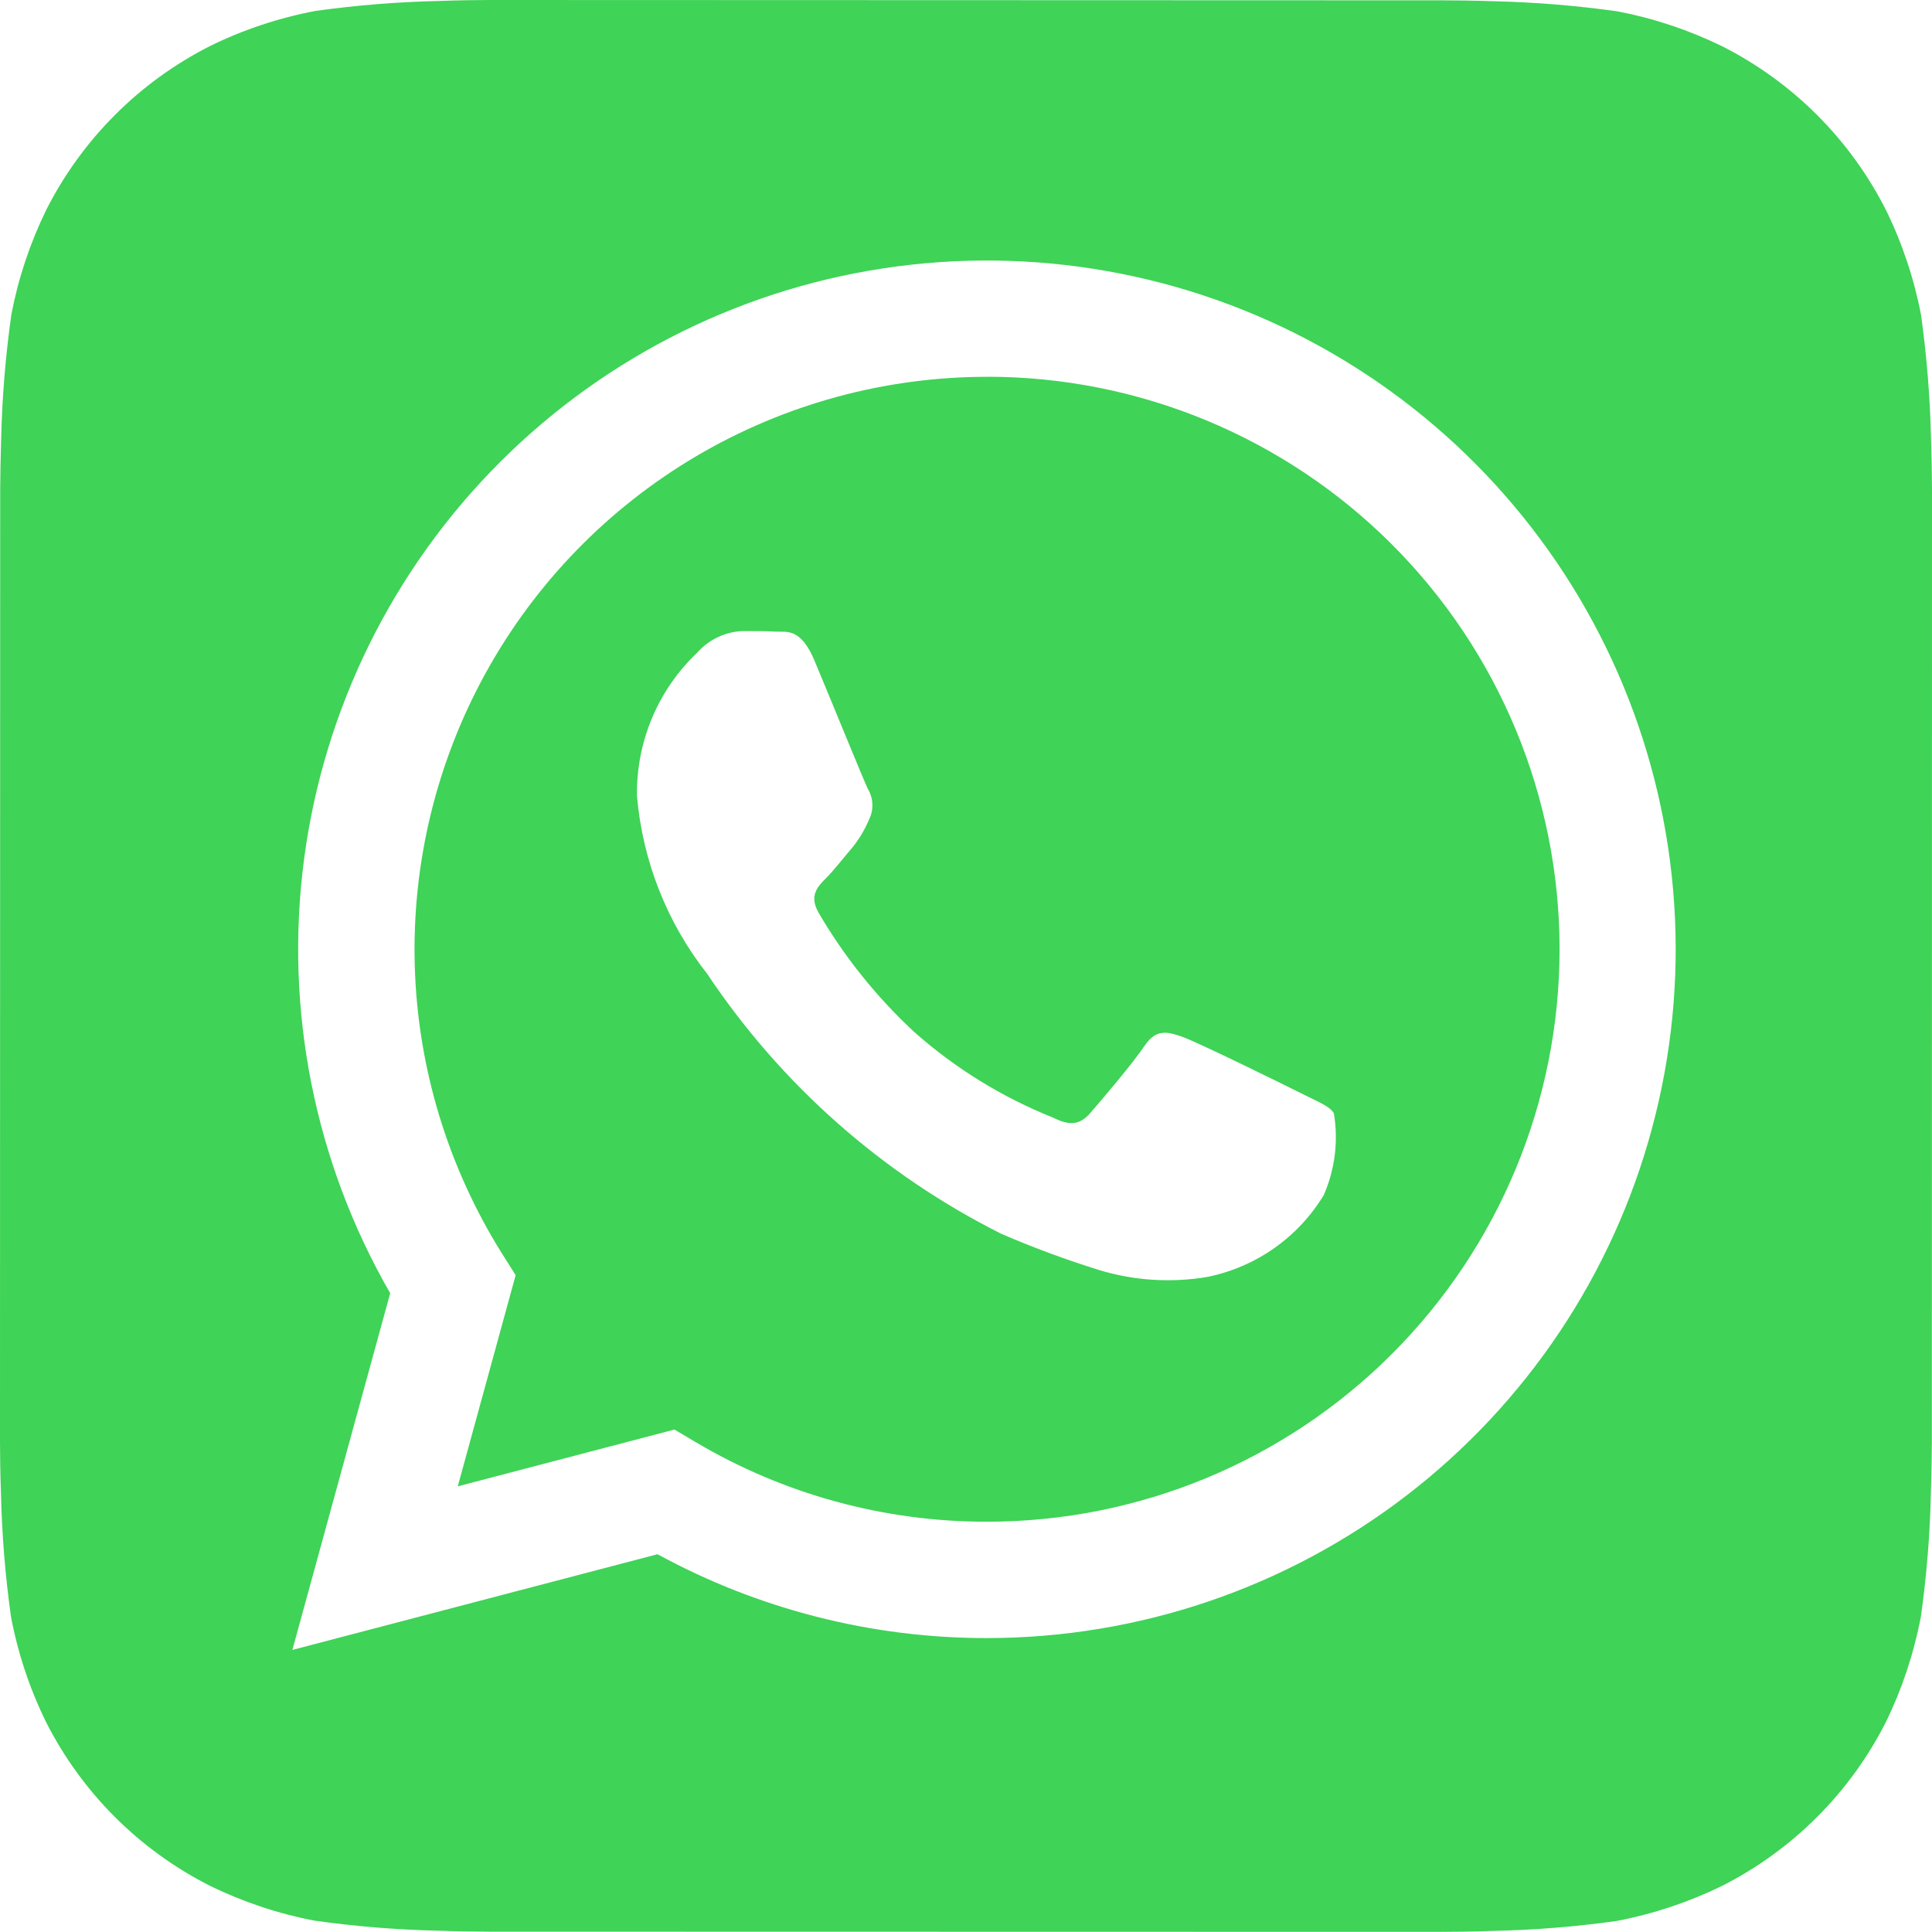 <svg width="30" height="30" viewBox="0 0 30 30" fill="none" xmlns="http://www.w3.org/2000/svg">
<path d="M29.985 6.821C29.971 6.177 29.919 5.535 29.831 4.897C29.723 4.331 29.54 3.781 29.286 3.263C28.731 2.166 27.841 1.276 26.745 0.72C26.23 0.468 25.684 0.285 25.12 0.177C24.478 0.086 23.831 0.034 23.183 0.019C22.908 0.009 22.552 0.005 22.387 0.005L7.615 0C7.45 0 7.095 0.004 6.821 0.015C6.177 0.029 5.535 0.081 4.897 0.17C4.331 0.277 3.781 0.46 3.263 0.714C2.166 1.269 1.276 2.159 0.72 3.255C0.468 3.77 0.285 4.316 0.177 4.88C0.086 5.522 0.033 6.169 0.018 6.817C0.009 7.092 0.003 7.447 0.003 7.612L0 22.384C0 22.549 0.004 22.905 0.015 23.18C0.029 23.823 0.081 24.465 0.17 25.102C0.277 25.669 0.46 26.219 0.714 26.738C1.269 27.834 2.159 28.724 3.255 29.28C3.77 29.532 4.316 29.715 4.88 29.823C5.522 29.914 6.169 29.966 6.817 29.98C7.092 29.991 7.447 29.995 7.612 29.995L22.384 29.998C22.549 29.998 22.905 29.994 23.18 29.983C23.823 29.97 24.465 29.918 25.102 29.829C25.669 29.721 26.219 29.538 26.738 29.285C27.834 28.73 28.726 27.84 29.282 26.744C29.534 26.229 29.716 25.682 29.825 25.119C29.916 24.477 29.969 23.83 29.983 23.181C29.992 22.907 29.998 22.551 29.998 22.386L30 7.615C30 7.45 29.995 7.095 29.985 6.821ZM15.325 25.436H15.321C13.535 25.437 11.778 24.989 10.21 24.134L4.54 25.62L6.059 20.081C4.883 18.041 4.414 15.671 4.722 13.337C5.031 11.004 6.101 8.837 7.767 7.173C9.432 5.51 11.6 4.442 13.934 4.136C16.268 3.83 18.638 4.303 20.676 5.48C22.714 6.658 24.307 8.475 25.207 10.65C26.107 12.825 26.265 15.237 25.655 17.51C25.046 19.784 23.703 21.793 21.835 23.226C19.968 24.659 17.679 25.435 15.325 25.436Z" fill="#3FD357"/>
<path d="M15.33 5.851C13.742 5.851 12.182 6.276 10.814 7.082C9.445 7.889 8.318 9.047 7.549 10.437C6.78 11.826 6.397 13.397 6.44 14.985C6.484 16.572 6.952 18.119 7.795 19.465L8.007 19.801L7.108 23.08L10.473 22.198L10.797 22.39C12.166 23.203 13.729 23.631 15.321 23.629H15.325C17.683 23.63 19.945 22.693 21.612 21.026C23.279 19.36 24.216 17.099 24.217 14.741C24.217 12.383 23.281 10.122 21.614 8.454C19.947 6.787 17.686 5.85 15.329 5.85L15.33 5.851ZM20.556 18.556C20.36 18.881 20.098 19.162 19.788 19.38C19.477 19.599 19.125 19.751 18.753 19.827C18.192 19.923 17.615 19.887 17.07 19.722C16.553 19.561 16.044 19.373 15.547 19.158C13.702 18.232 12.129 16.841 10.983 15.124C10.357 14.329 9.978 13.369 9.891 12.361C9.884 11.945 9.964 11.532 10.125 11.149C10.286 10.765 10.525 10.42 10.827 10.134C10.917 10.032 11.026 9.95 11.149 9.893C11.271 9.835 11.404 9.803 11.54 9.799C11.716 9.799 11.895 9.799 12.051 9.808C12.216 9.816 12.435 9.745 12.651 10.267C12.876 10.801 13.41 12.117 13.476 12.25C13.518 12.32 13.542 12.4 13.546 12.481C13.55 12.563 13.534 12.644 13.498 12.718C13.431 12.879 13.342 13.029 13.232 13.164C13.097 13.32 12.951 13.512 12.831 13.632C12.696 13.765 12.558 13.909 12.713 14.176C13.114 14.863 13.615 15.486 14.199 16.027C14.834 16.59 15.561 17.038 16.349 17.353C16.616 17.488 16.771 17.464 16.927 17.286C17.084 17.107 17.595 16.506 17.773 16.239C17.952 15.972 18.129 16.017 18.373 16.105C18.618 16.194 19.933 16.84 20.201 16.975C20.468 17.11 20.646 17.175 20.712 17.286C20.784 17.715 20.73 18.157 20.556 18.556Z" fill="#3FD357"/>
</svg>
